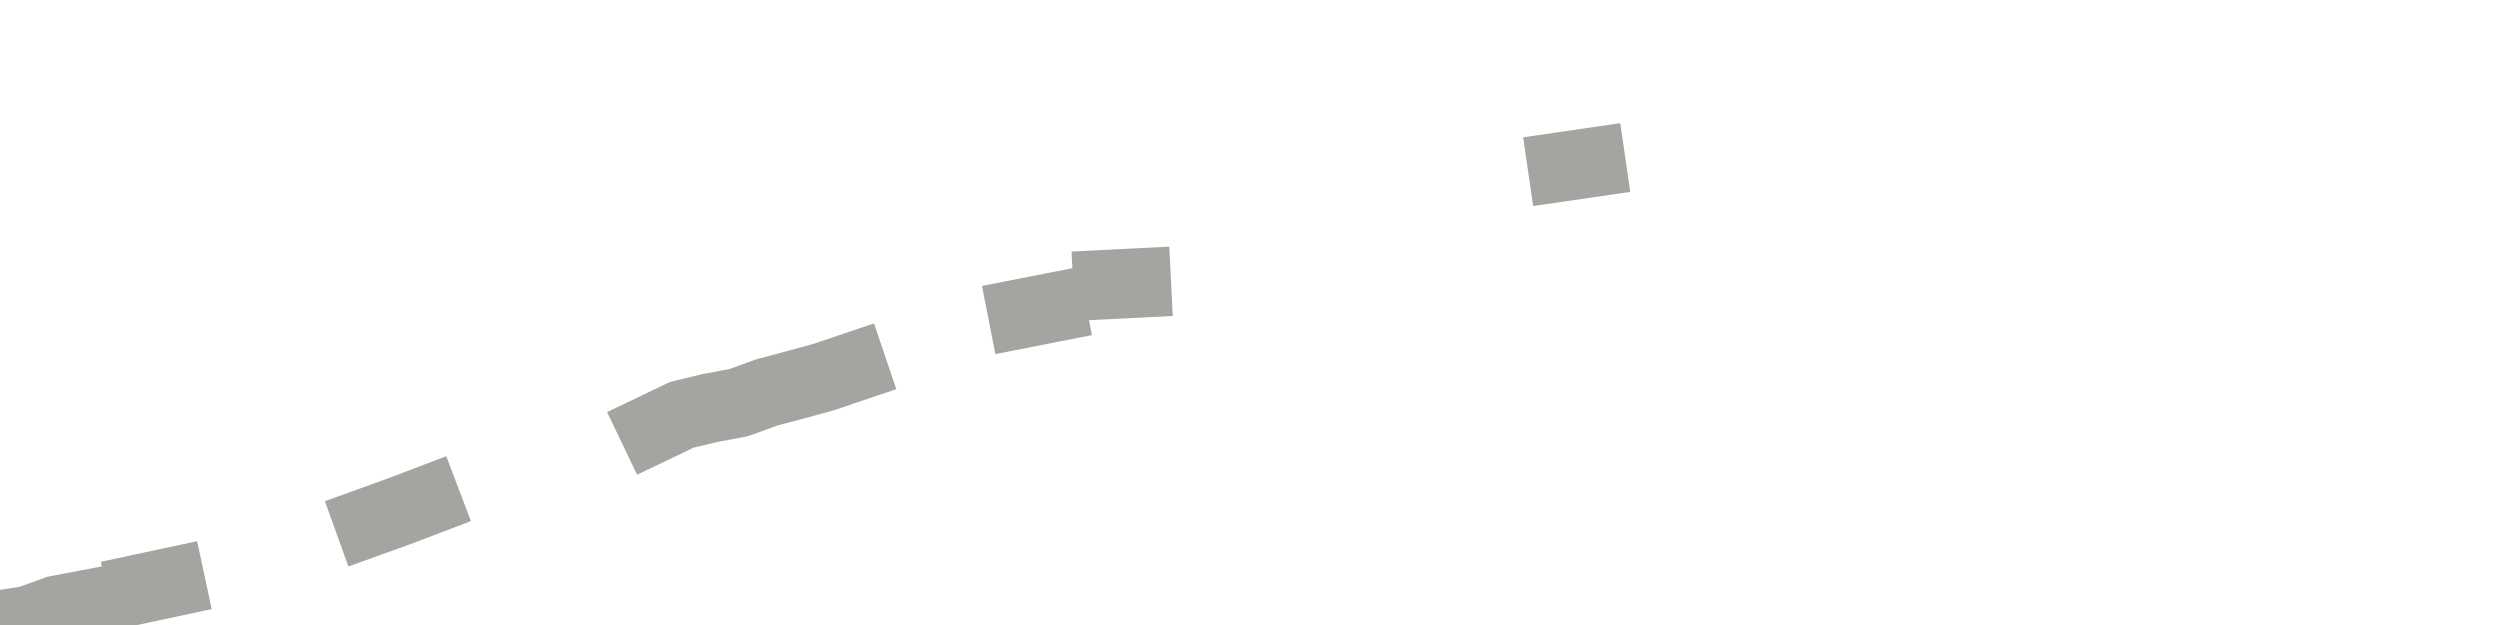 <?xml version="1.0" encoding="utf-8" standalone="no"?>
<!DOCTYPE svg PUBLIC "-//W3C//DTD SVG 1.1//EN"
  "http://www.w3.org/Graphics/SVG/1.1/DTD/svg11.dtd">
<svg xmlns:xlink="http://www.w3.org/1999/xlink" width="72pt" height="18pt" viewBox="0 0 72 18" xmlns="http://www.w3.org/2000/svg" version="1.1">
 <defs>
  <style type="text/css">*{stroke-linejoin: round; stroke-linecap: butt}</style>
 </defs>
 <g id="figure_1">
  <g id="patch_1">
   <path d="M 0 18 
L 72 18 
L 72 0 
L 0 0 
L 0 18 
z
" style="fill: none"/>
  </g>
  <g id="axes_1">
   <g id="patch_2">
    <path d="M 0 18 
L 72 18 
L 72 0 
L 0 0 
L 0 18 
z
" style="fill: none; opacity: 0"/>
   </g>
   <g id="line2d_1">
    <path d="M 0 18 
L 0.818 17.873 
L 1.636 17.576 
L 2.455 17.421 
M 4.091 16.948 
L 4.909 16.773 
M 6.545 16.27 
M 8.182 15.862 
M 10.636 15.035 
L 11.455 14.74 
L 12.273 14.429 
M 18.818 12.338 
L 19.636 11.946 
L 20.455 11.749 
L 21.273 11.597 
L 22.091 11.299 
L 22.909 11.082 
L 23.727 10.858 
L 24.545 10.581 
M 26.182 10.075 
M 27.818 9.669 
M 29.455 9.024 
L 30.273 8.863 
M 31.909 8.193 
L 32.727 8.152 
M 38.455 6.601 
M 45 4.8 
L 45.818 4.681 
M 52.364 3.13 
M 72 -0 
" clip-path="url(#p9b64aa2f15)" style="fill: none; stroke: #a6a4a0; stroke-width: 2; stroke-linecap: square"/>
   </g>
  </g>
  <g id="axes_2"/>
 </g>
 <defs>
  <clipPath id="p9b64aa2f15">
   <rect x="0" y="0" width="72" height="18"/>
  </clipPath>
 </defs>
</svg>
